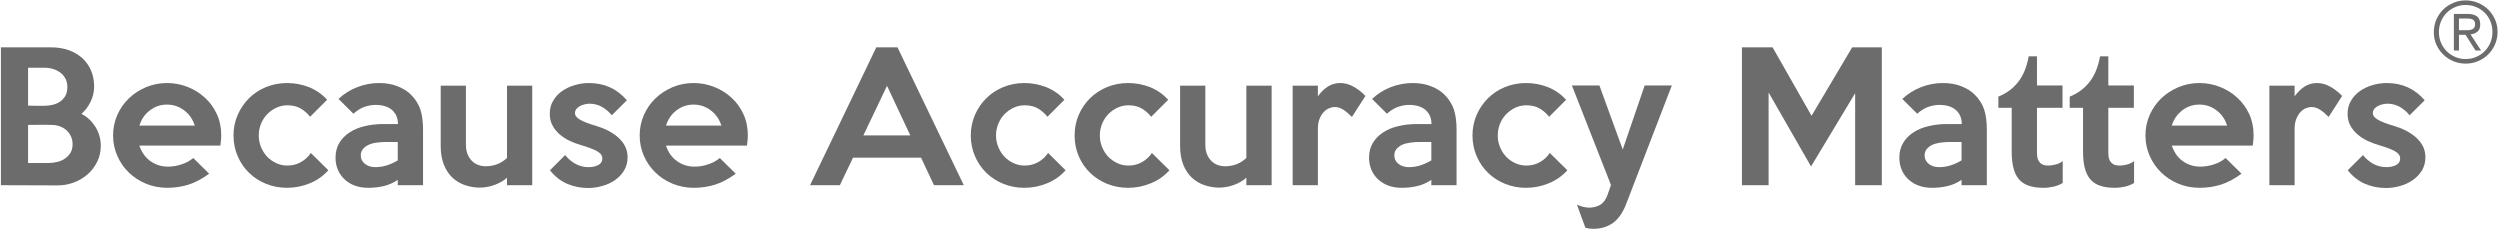 <?xml version="1.0" encoding="UTF-8"?>
<svg width="765px" height="71px" viewBox="0 0 765 71" version="1.1" xmlns="http://www.w3.org/2000/svg" xmlns:xlink="http://www.w3.org/1999/xlink">
    <!-- Generator: Sketch 41 (35326) - http://www.bohemiancoding.com/sketch -->
    <title>printCanvas Copy</title>
    <desc>Created with Sketch.</desc>
    <defs></defs>
    <g id="Page-1" stroke="none" stroke-width="1" fill="none" fill-rule="evenodd">
        <g id="Artboard-2" transform="translate(-48, -30)" fill="#6C6C6C">
            <g id="printCanvas-Copy" transform="translate(48, 30)">
                <g id="printCanvas-group">
                    <path d="M22.213,44.124 C22.213,43.248 22.054,42.45 21.698,41.711 C21.362,40.972 20.906,40.349 20.313,39.824 C19.719,39.318 19.046,38.929 18.274,38.637 C17.502,38.365 16.671,38.228 15.78,38.228 C14.572,38.19 13.365,38.17 12.178,38.19 C11.01,38.209 9.802,38.228 8.595,38.228 L8.595,49.883 L14.81,49.883 C15.701,49.883 16.591,49.766 17.502,49.552 C18.393,49.357 19.184,49.007 19.877,48.521 C20.57,48.054 21.144,47.451 21.579,46.731 C21.995,46.011 22.213,45.155 22.213,44.124 L22.213,44.124 Z M20.609,26.672 C20.609,25.66 20.412,24.784 20.016,24.045 C19.62,23.306 19.085,22.683 18.432,22.197 C17.779,21.71 17.007,21.341 16.156,21.088 C15.305,20.835 14.394,20.718 13.464,20.718 L8.595,20.718 L8.595,32.314 C9.486,32.353 10.297,32.372 11.01,32.372 L13.464,32.372 C14.394,32.372 15.305,32.255 16.156,32.061 C17.007,31.847 17.779,31.516 18.432,31.049 C19.085,30.602 19.62,29.999 20.016,29.279 C20.412,28.559 20.609,27.703 20.609,26.672 L20.609,26.672 Z M30.843,44.61 C30.843,46.361 30.486,47.995 29.754,49.474 C29.022,50.972 28.052,52.256 26.825,53.326 C25.617,54.396 24.212,55.233 22.609,55.836 C21.025,56.439 19.343,56.731 17.601,56.731 L0.282,56.673 L0.282,14.492 L15.721,14.492 C17.581,14.492 19.303,14.764 20.906,15.309 C22.49,15.854 23.875,16.652 25.063,17.683 C26.231,18.714 27.161,19.979 27.814,21.477 C28.487,22.975 28.804,24.648 28.804,26.516 C28.804,28.092 28.448,29.629 27.735,31.108 C27.022,32.586 26.072,33.831 24.905,34.843 C25.835,35.31 26.666,35.894 27.399,36.594 C28.131,37.295 28.744,38.073 29.279,38.929 C29.794,39.804 30.189,40.719 30.447,41.672 C30.724,42.645 30.843,43.618 30.843,44.61 L30.843,44.61 Z" id="printCanvas-bezier"></path>
                    <path d="M59.602,38.442 C58.989,36.497 57.92,34.94 56.356,33.773 C54.792,32.586 53.031,32.003 51.071,32.003 C49.151,32.003 47.41,32.586 45.866,33.773 C44.322,34.94 43.253,36.497 42.659,38.442 L59.602,38.442 L59.602,38.442 Z M67.698,41.38 C67.698,41.886 67.678,42.392 67.618,42.917 C67.559,43.443 67.5,43.987 67.44,44.552 L42.659,44.552 C42.936,45.427 43.332,46.264 43.867,47.062 C44.381,47.84 45.015,48.54 45.767,49.104 C46.519,49.688 47.37,50.155 48.3,50.486 C49.25,50.817 50.299,50.992 51.447,50.992 C52.833,50.992 54.238,50.739 55.624,50.272 C57.029,49.805 58.197,49.163 59.127,48.346 L63.996,53.151 C61.859,54.727 59.761,55.836 57.702,56.498 C55.644,57.14 53.466,57.471 51.17,57.471 C48.854,57.471 46.677,57.042 44.658,56.206 C42.639,55.369 40.898,54.221 39.413,52.782 C37.929,51.342 36.741,49.649 35.89,47.684 C35.039,45.738 34.603,43.657 34.603,41.439 C34.603,39.221 35.039,37.139 35.89,35.193 C36.741,33.248 37.929,31.555 39.433,30.096 C40.937,28.656 42.679,27.528 44.698,26.672 C46.697,25.835 48.835,25.407 51.131,25.407 C53.308,25.407 55.406,25.815 57.405,26.594 C59.404,27.391 61.166,28.481 62.71,29.901 C64.254,31.302 65.461,32.975 66.352,34.921 C67.262,36.886 67.698,39.026 67.698,41.38 L67.698,41.38 Z" id="printCanvas-bezier2"></path>
                    <path d="M100.475,52.101 C98.912,53.852 97.011,55.194 94.795,56.089 C92.578,57.004 90.242,57.471 87.827,57.471 C85.571,57.471 83.433,57.062 81.434,56.264 C79.435,55.447 77.693,54.338 76.229,52.898 C74.744,51.478 73.596,49.785 72.745,47.82 C71.874,45.855 71.458,43.735 71.458,41.439 C71.458,39.182 71.874,37.1 72.745,35.135 C73.596,33.189 74.744,31.497 76.209,30.057 C77.654,28.617 79.376,27.469 81.375,26.652 C83.374,25.835 85.531,25.407 87.827,25.407 C90.183,25.407 92.419,25.835 94.557,26.672 C96.675,27.528 98.536,28.812 100.099,30.524 L94.894,35.738 C94.122,34.726 93.152,33.89 92.024,33.209 C90.895,32.547 89.53,32.217 87.926,32.217 C86.739,32.217 85.63,32.469 84.581,32.956 C83.512,33.442 82.582,34.104 81.79,34.921 C80.979,35.758 80.346,36.73 79.871,37.859 C79.415,38.987 79.178,40.174 79.178,41.439 C79.178,42.703 79.415,43.91 79.871,45.019 C80.346,46.147 80.979,47.12 81.751,47.956 C82.543,48.774 83.473,49.435 84.542,49.922 C85.611,50.427 86.739,50.661 87.926,50.661 C89.47,50.661 90.856,50.311 92.103,49.591 C93.37,48.871 94.359,47.937 95.111,46.809 L100.475,52.101 L100.475,52.101 Z" id="printCanvas-bezier3"></path>
                    <path d="M121.714,49.085 L121.714,43.443 L118.171,43.443 C117.102,43.443 116.092,43.521 115.142,43.657 C114.192,43.793 113.381,44.026 112.688,44.357 C111.975,44.707 111.421,45.135 111.025,45.661 C110.609,46.186 110.392,46.828 110.392,47.548 C110.392,48.618 110.827,49.474 111.659,50.136 C112.51,50.817 113.578,51.147 114.905,51.147 C116.053,51.147 117.181,50.972 118.309,50.622 C119.437,50.272 120.565,49.746 121.714,49.085 L121.714,49.085 Z M129.453,56.673 L121.714,56.673 L121.714,55.038 C120.368,55.953 118.923,56.595 117.399,56.945 C115.874,57.295 114.311,57.471 112.708,57.471 C111.203,57.471 109.838,57.256 108.63,56.809 C107.423,56.381 106.354,55.739 105.463,54.902 C104.573,54.085 103.88,53.112 103.405,51.984 C102.91,50.855 102.672,49.61 102.672,48.248 C102.672,46.517 103.068,45.019 103.82,43.735 C104.592,42.45 105.641,41.38 106.968,40.524 C108.294,39.649 109.838,39.007 111.599,38.598 C113.381,38.17 115.281,37.956 117.319,37.956 L121.773,37.956 C121.773,36.166 121.179,34.746 120.011,33.695 C118.824,32.645 117.121,32.1 114.905,32.1 C113.836,32.1 112.727,32.294 111.579,32.683 C110.431,33.073 109.283,33.773 108.155,34.804 L103.583,30.271 C105.226,28.714 107.126,27.528 109.303,26.672 C111.461,25.835 113.697,25.407 115.973,25.407 C118.131,25.407 120.031,25.738 121.714,26.419 C123.376,27.08 124.742,27.936 125.771,28.987 C127.117,30.329 128.067,31.827 128.621,33.481 C129.176,35.135 129.453,37.236 129.453,39.804 L129.453,56.673 L129.453,56.673 Z" id="printCanvas-bezier4"></path>
                    <path d="M162.864,56.673 L155.144,56.673 L155.144,54.358 C154.63,54.844 154.056,55.272 153.403,55.642 C152.73,56.011 152.037,56.342 151.304,56.595 C150.572,56.867 149.82,57.062 149.048,57.198 C148.276,57.334 147.564,57.412 146.871,57.412 C145.307,57.412 143.783,57.159 142.338,56.673 C140.893,56.186 139.607,55.428 138.498,54.416 C137.39,53.385 136.519,52.081 135.846,50.447 C135.193,48.832 134.856,46.925 134.856,44.707 L134.856,26.205 L142.576,26.205 L142.576,44.338 C142.576,45.427 142.754,46.381 143.09,47.217 C143.427,48.034 143.882,48.715 144.436,49.26 C144.99,49.805 145.624,50.213 146.356,50.486 C147.088,50.739 147.86,50.875 148.652,50.875 C151.146,50.875 153.304,50.038 155.144,48.346 L155.144,26.205 L162.864,26.205 L162.864,56.673 L162.864,56.673 Z" id="printCanvas-bezier5"></path>
                    <path d="M192.039,48.132 C192.039,49.649 191.683,50.992 190.97,52.178 C190.258,53.346 189.308,54.338 188.179,55.116 C187.031,55.914 185.725,56.517 184.3,56.906 C182.855,57.315 181.45,57.529 180.044,57.529 C177.689,57.529 175.512,57.101 173.513,56.225 C171.533,55.369 169.791,53.988 168.287,52.101 L172.939,47.451 C173.869,48.618 174.938,49.513 176.165,50.174 C177.372,50.817 178.679,51.147 180.084,51.147 C181.291,51.147 182.301,50.914 183.112,50.486 C183.924,50.038 184.32,49.377 184.32,48.501 C184.32,47.587 183.746,46.828 182.598,46.205 C181.45,45.602 179.846,44.999 177.768,44.396 C176.561,44.046 175.373,43.598 174.225,43.054 C173.097,42.509 172.068,41.828 171.177,41.05 C170.286,40.252 169.574,39.357 169.039,38.326 C168.485,37.314 168.228,36.127 168.228,34.804 C168.228,33.326 168.564,32.003 169.277,30.816 C169.97,29.629 170.88,28.656 172.008,27.858 C173.136,27.08 174.423,26.458 175.868,26.049 C177.293,25.621 178.738,25.407 180.222,25.407 C184.953,25.407 188.813,27.177 191.821,30.679 L187.209,35.271 C186.319,34.182 185.309,33.326 184.161,32.683 C183.013,32.061 181.766,31.73 180.401,31.73 C179.945,31.73 179.45,31.808 178.936,31.925 C178.401,32.041 177.926,32.217 177.471,32.45 C177.036,32.683 176.66,32.975 176.383,33.345 C176.086,33.715 175.947,34.123 175.947,34.59 C175.947,35.388 176.501,36.088 177.59,36.691 C178.679,37.295 180.242,37.898 182.281,38.481 C183.607,38.871 184.854,39.357 186.042,39.96 C187.209,40.563 188.259,41.264 189.149,42.042 C190.04,42.84 190.752,43.735 191.267,44.727 C191.782,45.738 192.039,46.867 192.039,48.132 L192.039,48.132 Z" id="printCanvas-bezier6"></path>
                    <path d="M220.739,38.442 C220.126,36.497 219.037,34.94 217.493,33.773 C215.93,32.586 214.168,32.003 212.208,32.003 C210.269,32.003 208.547,32.586 207.003,33.773 C205.459,34.94 204.39,36.497 203.796,38.442 L220.739,38.442 L220.739,38.442 Z M228.835,41.38 C228.835,41.886 228.815,42.392 228.756,42.917 C228.696,43.443 228.637,43.987 228.577,44.552 L203.796,44.552 C204.073,45.427 204.469,46.264 204.984,47.062 C205.518,47.84 206.152,48.54 206.904,49.104 C207.656,49.688 208.487,50.155 209.437,50.486 C210.387,50.817 211.436,50.992 212.584,50.992 C213.97,50.992 215.375,50.739 216.761,50.272 C218.166,49.805 219.314,49.163 220.244,48.346 L225.133,53.151 C222.996,54.727 220.898,55.836 218.839,56.498 C216.781,57.14 214.603,57.471 212.307,57.471 C209.992,57.471 207.814,57.042 205.795,56.206 C203.776,55.369 202.015,54.221 200.55,52.782 C199.066,51.342 197.878,49.649 197.027,47.684 C196.176,45.738 195.74,43.657 195.74,41.439 C195.74,39.221 196.176,37.139 197.027,35.193 C197.878,33.248 199.066,31.555 200.57,30.096 C202.074,28.656 203.816,27.528 205.815,26.672 C207.834,25.835 209.972,25.407 212.268,25.407 C214.445,25.407 216.543,25.815 218.542,26.594 C220.541,27.391 222.303,28.481 223.847,29.901 C225.391,31.302 226.598,32.975 227.489,34.921 C228.399,36.886 228.835,39.026 228.835,41.38 L228.835,41.38 Z" id="printCanvas-bezier7"></path>
                    <path d="M278.555,41.439 L271.43,26.263 L264.186,41.439 L278.555,41.439 L278.555,41.439 Z M294.924,56.673 L285.8,56.673 L281.841,48.248 L261.019,48.248 L257.001,56.673 L247.876,56.673 L268.144,14.492 L274.636,14.492 L294.924,56.673 L294.924,56.673 Z" id="printCanvas-bezier8"></path>
                    <path d="M326.079,52.101 C324.515,53.852 322.615,55.194 320.398,56.089 C318.182,57.004 315.866,57.471 313.431,57.471 C311.175,57.471 309.057,57.062 307.058,56.264 C305.039,55.447 303.317,54.338 301.832,52.898 C300.368,51.478 299.2,49.785 298.349,47.82 C297.498,45.855 297.062,43.735 297.062,41.439 C297.062,39.182 297.498,37.1 298.349,35.135 C299.2,33.189 300.348,31.497 301.813,30.057 C303.257,28.617 304.999,27.469 306.998,26.652 C308.998,25.835 311.135,25.407 313.431,25.407 C315.787,25.407 318.023,25.835 320.161,26.672 C322.279,27.528 324.139,28.812 325.703,30.524 L320.517,35.738 C319.725,34.726 318.775,33.89 317.647,33.209 C316.519,32.547 315.153,32.217 313.53,32.217 C312.362,32.217 311.234,32.469 310.185,32.956 C309.136,33.442 308.206,34.104 307.394,34.921 C306.583,35.758 305.949,36.73 305.494,37.859 C305.019,38.987 304.782,40.174 304.782,41.439 C304.782,42.703 305.019,43.91 305.494,45.019 C305.949,46.147 306.583,47.12 307.374,47.956 C308.146,48.774 309.077,49.435 310.165,49.922 C311.234,50.427 312.362,50.661 313.53,50.661 C315.074,50.661 316.46,50.311 317.726,49.591 C318.973,48.871 319.963,47.937 320.715,46.809 L326.079,52.101 L326.079,52.101 Z" id="printCanvas-bezier9"></path>
                    <path d="M357.847,52.101 C356.264,53.852 354.364,55.194 352.147,56.089 C349.93,57.004 347.614,57.471 345.18,57.471 C342.923,57.471 340.805,57.062 338.806,56.264 C336.807,55.447 335.065,54.338 333.581,52.898 C332.116,51.478 330.948,49.785 330.097,47.82 C329.246,45.855 328.83,43.735 328.83,41.439 C328.83,39.182 329.246,37.1 330.097,35.135 C330.948,33.189 332.096,31.497 333.561,30.057 C335.026,28.617 336.748,27.469 338.747,26.652 C340.746,25.835 342.884,25.407 345.18,25.407 C347.535,25.407 349.791,25.835 351.909,26.672 C354.047,27.528 355.888,28.812 357.471,30.524 L352.266,35.738 C351.474,34.726 350.524,33.89 349.396,33.209 C348.267,32.547 346.902,32.217 345.298,32.217 C344.111,32.217 342.983,32.469 341.934,32.956 C340.884,33.442 339.954,34.104 339.143,34.921 C338.351,35.758 337.718,36.73 337.243,37.859 C336.787,38.987 336.55,40.174 336.55,41.439 C336.55,42.703 336.787,43.91 337.243,45.019 C337.718,46.147 338.331,47.12 339.123,47.956 C339.915,48.774 340.845,49.435 341.914,49.922 C342.983,50.427 344.111,50.661 345.298,50.661 C346.822,50.661 348.228,50.311 349.475,49.591 C350.722,48.871 351.731,47.937 352.483,46.809 L357.847,52.101 L357.847,52.101 Z" id="printCanvas-bezier10"></path>
                    <path d="M389.121,56.673 L381.382,56.673 L381.382,54.358 C380.887,54.844 380.313,55.272 379.64,55.642 C378.987,56.011 378.294,56.342 377.561,56.595 C376.829,56.867 376.077,57.062 375.305,57.198 C374.533,57.334 373.801,57.412 373.128,57.412 C371.564,57.412 370.04,57.159 368.595,56.673 C367.15,56.186 365.864,55.428 364.755,54.416 C363.647,53.385 362.776,52.081 362.103,50.447 C361.45,48.832 361.113,46.925 361.113,44.707 L361.113,26.205 L368.833,26.205 L368.833,44.338 C368.833,45.427 369.011,46.381 369.347,47.217 C369.684,48.034 370.139,48.715 370.693,49.26 C371.247,49.805 371.881,50.213 372.613,50.486 C373.345,50.739 374.117,50.875 374.889,50.875 C377.403,50.875 379.561,50.038 381.382,48.346 L381.382,26.205 L389.121,26.205 L389.121,56.673 L389.121,56.673 Z" id="printCanvas-bezier11"></path>
                    <path d="M417.821,29.356 L413.684,35.796 C412.932,34.999 412.101,34.279 411.19,33.656 C410.28,33.053 409.349,32.742 408.419,32.742 C407.924,32.742 407.39,32.859 406.796,33.092 C406.202,33.306 405.648,33.695 405.133,34.221 C404.599,34.746 404.164,35.446 403.807,36.302 C403.451,37.158 403.273,38.228 403.273,39.493 L403.273,56.673 L395.554,56.673 L395.554,26.205 L403.273,26.205 L403.273,29.473 C404.203,28.17 405.232,27.177 406.361,26.458 C407.489,25.757 408.756,25.407 410.141,25.407 C411.507,25.407 412.833,25.777 414.139,26.496 C415.446,27.216 416.673,28.17 417.821,29.356 L417.821,29.356 Z" id="printCanvas-bezier12"></path>
                    <path d="M437.99,49.085 L437.99,43.443 L434.447,43.443 C433.359,43.443 432.349,43.521 431.419,43.657 C430.469,43.793 429.638,44.026 428.945,44.357 C428.252,44.707 427.698,45.135 427.282,45.661 C426.866,46.186 426.669,46.828 426.669,47.548 C426.669,48.618 427.084,49.474 427.916,50.136 C428.767,50.817 429.855,51.147 431.162,51.147 C432.31,51.147 433.458,50.972 434.566,50.622 C435.694,50.272 436.842,49.746 437.99,49.085 L437.99,49.085 Z M445.71,56.673 L437.99,56.673 L437.99,55.038 C436.625,55.953 435.18,56.595 433.656,56.945 C432.151,57.295 430.588,57.471 428.965,57.471 C427.46,57.471 426.114,57.256 424.887,56.809 C423.68,56.381 422.611,55.739 421.72,54.902 C420.83,54.085 420.137,53.112 419.662,51.984 C419.187,50.855 418.929,49.61 418.929,48.248 C418.929,46.517 419.325,45.019 420.097,43.735 C420.869,42.45 421.898,41.38 423.225,40.524 C424.551,39.649 426.095,39.007 427.876,38.598 C429.638,38.17 431.538,37.956 433.576,37.956 L438.03,37.956 C438.03,36.166 437.436,34.746 436.268,33.695 C435.081,32.645 433.378,32.1 431.162,32.1 C430.093,32.1 428.984,32.294 427.836,32.683 C426.688,33.073 425.56,33.773 424.412,34.804 L419.86,30.271 C421.502,28.714 423.403,27.528 425.56,26.672 C427.718,25.835 429.954,25.407 432.25,25.407 C434.388,25.407 436.288,25.738 437.97,26.419 C439.653,27.08 440.999,27.936 442.028,28.987 C443.374,30.329 444.324,31.827 444.878,33.481 C445.433,35.135 445.71,37.236 445.71,39.804 L445.71,56.673 L445.71,56.673 Z" id="printCanvas-bezier13"></path>
                    <path d="M479.616,52.101 C478.032,53.852 476.132,55.194 473.915,56.089 C471.698,57.004 469.382,57.471 466.948,57.471 C464.691,57.471 462.574,57.062 460.574,56.264 C458.556,55.447 456.833,54.338 455.349,52.898 C453.884,51.478 452.716,49.785 451.865,47.82 C451.014,45.855 450.579,43.735 450.579,41.439 C450.579,39.182 451.014,37.1 451.865,35.135 C452.716,33.189 453.865,31.497 455.329,30.057 C456.774,28.617 458.516,27.469 460.515,26.652 C462.514,25.835 464.652,25.407 466.948,25.407 C469.303,25.407 471.54,25.835 473.678,26.672 C475.815,27.528 477.656,28.812 479.239,30.524 L474.034,35.738 C473.242,34.726 472.292,33.89 471.164,33.209 C470.036,32.547 468.67,32.217 467.047,32.217 C465.879,32.217 464.751,32.469 463.702,32.956 C462.653,33.442 461.722,34.104 460.911,34.921 C460.099,35.758 459.466,36.73 459.011,37.859 C458.536,38.987 458.318,40.174 458.318,41.439 C458.318,42.703 458.536,43.91 459.011,45.019 C459.466,46.147 460.099,47.12 460.891,47.956 C461.663,48.774 462.593,49.435 463.682,49.922 C464.751,50.427 465.879,50.661 467.047,50.661 C468.591,50.661 469.976,50.311 471.243,49.591 C472.49,48.871 473.499,47.937 474.232,46.809 L479.616,52.101 L479.616,52.101 Z" id="printCanvas-bezier14"></path>
                    <path d="M511.582,26.146 L497.627,62.373 C496.598,65.078 495.232,67.023 493.55,68.23 C491.868,69.417 489.868,70.02 487.553,70.02 C487.177,70.02 486.801,70 486.365,69.942 C485.93,69.883 485.514,69.806 485.138,69.708 L482.545,62.646 C483.159,62.918 483.792,63.132 484.425,63.288 C485.079,63.444 485.692,63.541 486.266,63.541 C487.473,63.541 488.582,63.268 489.572,62.724 C490.581,62.159 491.353,61.167 491.887,59.688 L492.956,56.614 L481.001,26.146 L489.413,26.146 L496.559,45.758 L503.269,26.146 L511.582,26.146 L511.582,26.146 Z" id="printCanvas-bezier15"></path>
                    <polygon id="printCanvas-bezier16" points="575.831 56.673 567.676 56.673 567.676 28.52 554.177 50.933 541.192 28.306 541.192 56.673 533.038 56.673 533.038 14.492 542.42 14.492 554.335 35.427 566.765 14.492 575.831 14.492"></polygon>
                    <path d="M600.236,49.085 L600.236,43.443 L596.713,43.443 C595.624,43.443 594.614,43.521 593.664,43.657 C592.734,43.793 591.903,44.026 591.21,44.357 C590.517,44.707 589.963,45.135 589.547,45.661 C589.132,46.186 588.934,46.828 588.934,47.548 C588.934,48.618 589.349,49.474 590.181,50.136 C591.032,50.817 592.101,51.147 593.427,51.147 C594.575,51.147 595.703,50.972 596.831,50.622 C597.96,50.272 599.108,49.746 600.236,49.085 L600.236,49.085 Z M607.975,56.673 L600.236,56.673 L600.236,55.038 C598.89,55.953 597.445,56.595 595.921,56.945 C594.397,57.295 592.833,57.471 591.23,57.471 C589.726,57.471 588.38,57.256 587.152,56.809 C585.945,56.381 584.876,55.739 583.986,54.902 C583.095,54.085 582.402,53.112 581.927,51.984 C581.452,50.855 581.195,49.61 581.195,48.248 C581.195,46.517 581.591,45.019 582.362,43.735 C583.115,42.45 584.164,41.38 585.49,40.524 C586.816,39.649 588.36,39.007 590.141,38.598 C591.903,38.17 593.803,37.956 595.842,37.956 L600.295,37.956 C600.295,36.166 599.701,34.746 598.534,33.695 C597.346,32.645 595.644,32.1 593.427,32.1 C592.358,32.1 591.25,32.294 590.102,32.683 C588.954,33.073 587.825,33.773 586.677,34.804 L582.105,30.271 C583.768,28.714 585.668,27.528 587.825,26.672 C589.983,25.835 592.22,25.407 594.496,25.407 C596.653,25.407 598.553,25.738 600.236,26.419 C601.918,27.08 603.264,27.936 604.293,28.987 C605.639,30.329 606.589,31.827 607.144,33.481 C607.698,35.135 607.975,37.236 607.975,39.804 L607.975,56.673 L607.975,56.673 Z" id="printCanvas-bezier17"></path>
                    <path d="M631.192,55.992 C630.401,56.478 629.49,56.848 628.461,57.101 C627.412,57.334 626.383,57.471 625.353,57.471 C623.532,57.471 621.989,57.256 620.742,56.809 C619.475,56.381 618.485,55.7 617.733,54.786 C616.981,53.871 616.427,52.704 616.09,51.303 C615.754,49.902 615.576,48.248 615.576,46.342 L615.576,32.995 L611.498,32.995 L611.498,29.571 C614.012,28.559 616.031,27.041 617.594,25.037 C619.158,23.033 620.207,20.446 620.781,17.235 L623.315,17.235 L623.315,26.146 L631.133,26.146 L631.133,32.995 L623.315,32.995 L623.315,46.867 C623.315,47.645 623.414,48.268 623.612,48.774 C623.79,49.26 624.067,49.649 624.384,49.922 C624.7,50.213 625.076,50.408 625.472,50.505 C625.888,50.622 626.323,50.661 626.798,50.661 C627.412,50.661 628.144,50.564 628.995,50.35 C629.847,50.136 630.579,49.785 631.192,49.299 L631.192,55.992 L631.192,55.992 Z" id="printCanvas-bezier18"></path>
                    <path d="M653.024,55.992 C652.233,56.478 651.322,56.848 650.293,57.101 C649.244,57.334 648.215,57.471 647.185,57.471 C645.364,57.471 643.821,57.256 642.574,56.809 C641.307,56.381 640.317,55.7 639.565,54.786 C638.813,53.871 638.259,52.704 637.922,51.303 C637.586,49.902 637.408,48.248 637.408,46.342 L637.408,32.995 L633.33,32.995 L633.33,29.571 C635.844,28.559 637.863,27.041 639.426,25.037 C640.99,23.033 642.039,20.446 642.613,17.235 L645.147,17.235 L645.147,26.146 L652.965,26.146 L652.965,32.995 L645.147,32.995 L645.147,46.867 C645.147,47.645 645.246,48.268 645.444,48.774 C645.622,49.26 645.899,49.649 646.216,49.922 C646.532,50.213 646.908,50.408 647.304,50.505 C647.72,50.622 648.155,50.661 648.63,50.661 C649.244,50.661 649.976,50.564 650.827,50.35 C651.679,50.136 652.411,49.785 653.024,49.299 L653.024,55.992 L653.024,55.992 Z" id="printCanvas-bezier19"></path>
                    <path d="M681.507,38.442 C680.893,36.497 679.825,34.94 678.261,33.773 C676.717,32.586 674.955,32.003 672.976,32.003 C671.056,32.003 669.314,32.586 667.77,33.773 C666.246,34.94 665.158,36.497 664.564,38.442 L681.507,38.442 L681.507,38.442 Z M689.602,41.38 C689.602,41.886 689.583,42.392 689.523,42.917 C689.484,43.443 689.405,43.987 689.345,44.552 L664.564,44.552 C664.841,45.427 665.257,46.264 665.771,47.062 C666.286,47.84 666.919,48.54 667.671,49.104 C668.424,49.688 669.275,50.155 670.225,50.486 C671.155,50.817 672.204,50.992 673.352,50.992 C674.757,50.992 676.143,50.739 677.548,50.272 C678.934,49.805 680.102,49.163 681.032,48.346 L685.901,53.151 C683.763,54.727 681.665,55.836 679.607,56.498 C677.548,57.14 675.371,57.471 673.095,57.471 C670.759,57.471 668.582,57.042 666.563,56.206 C664.544,55.369 662.802,54.221 661.318,52.782 C659.833,51.342 658.666,49.649 657.795,47.684 C656.944,45.738 656.508,43.657 656.508,41.439 C656.508,39.221 656.944,37.139 657.795,35.193 C658.666,33.248 659.833,31.555 661.338,30.096 C662.842,28.656 664.604,27.528 666.603,26.672 C668.602,25.835 670.739,25.407 673.035,25.407 C675.213,25.407 677.311,25.815 679.31,26.594 C681.309,27.391 683.09,28.481 684.615,29.901 C686.158,31.302 687.366,32.975 688.276,34.921 C689.167,36.886 689.602,39.026 689.602,41.38 L689.602,41.38 Z" id="printCanvas-bezier20"></path>
                    <path d="M716.699,29.356 L712.563,35.796 C711.81,34.999 710.979,34.279 710.069,33.656 C709.158,33.053 708.248,32.742 707.317,32.742 C706.803,32.742 706.268,32.859 705.675,33.092 C705.081,33.306 704.527,33.695 704.012,34.221 C703.497,34.746 703.062,35.446 702.706,36.302 C702.33,37.158 702.151,38.228 702.151,39.493 L702.151,56.673 L694.432,56.673 L694.432,26.205 L702.151,26.205 L702.151,29.473 C703.082,28.17 704.111,27.177 705.239,26.458 C706.367,25.757 707.634,25.407 709.02,25.407 C710.385,25.407 711.712,25.777 713.018,26.496 C714.324,27.216 715.551,28.17 716.699,29.356 L716.699,29.356 Z" id="printCanvas-bezier21"></path>
                    <path d="M742.173,48.132 C742.173,49.649 741.817,50.992 741.105,52.178 C740.372,53.346 739.442,54.338 738.294,55.116 C737.166,55.914 735.859,56.517 734.434,56.906 C732.989,57.315 731.584,57.529 730.179,57.529 C727.823,57.529 725.646,57.101 723.647,56.225 C721.668,55.369 719.926,53.988 718.402,52.101 L723.073,47.451 C724.003,48.618 725.072,49.513 726.299,50.174 C727.507,50.817 728.813,51.147 730.218,51.147 C731.426,51.147 732.435,50.914 733.247,50.486 C734.038,50.038 734.454,49.377 734.454,48.501 C734.454,47.587 733.88,46.828 732.732,46.205 C731.584,45.602 729.981,44.999 727.902,44.396 C726.695,44.046 725.507,43.598 724.359,43.054 C723.211,42.509 722.202,41.828 721.311,41.05 C720.421,40.252 719.688,39.357 719.154,38.326 C718.619,37.314 718.362,36.127 718.362,34.804 C718.362,33.326 718.699,32.003 719.411,30.816 C720.104,29.629 721.014,28.656 722.143,27.858 C723.271,27.08 724.557,26.458 725.982,26.049 C727.427,25.621 728.872,25.407 730.357,25.407 C735.087,25.407 738.947,27.177 741.956,30.679 L737.344,35.271 C736.453,34.182 735.424,33.326 734.296,32.683 C733.148,32.061 731.901,31.73 730.535,31.73 C730.06,31.73 729.585,31.808 729.05,31.925 C728.536,32.041 728.061,32.217 727.606,32.45 C727.17,32.683 726.794,32.975 726.517,33.345 C726.22,33.715 726.081,34.123 726.081,34.59 C726.081,35.388 726.616,36.088 727.724,36.691 C728.813,37.295 730.377,37.898 732.415,38.481 C733.741,38.871 734.988,39.357 736.176,39.96 C737.344,40.563 738.393,41.264 739.284,42.042 C740.174,42.84 740.887,43.735 741.401,44.727 C741.916,45.738 742.173,46.867 742.173,48.132 L742.173,48.132 Z" id="printCanvas-bezier22"></path>
                    <path d="M746.31,9.848 C746.31,11.009 746.522,12.088 746.947,13.085 C747.372,14.082 747.957,14.948 748.702,15.685 C749.447,16.422 750.314,17.002 751.302,17.427 C752.29,17.852 753.356,18.064 754.5,18.064 C755.644,18.064 756.71,17.852 757.698,17.427 C758.686,17.002 759.553,16.417 760.298,15.672 C761.043,14.927 761.628,14.047 762.053,13.033 C762.478,12.019 762.69,10.923 762.69,9.744 C762.69,8.583 762.478,7.499 762.053,6.494 C761.628,5.489 761.043,4.618 760.298,3.881 C759.553,3.144 758.686,2.568 757.698,2.152 C756.71,1.736 755.644,1.528 754.5,1.528 C753.356,1.528 752.29,1.74 751.302,2.165 C750.314,2.59 749.447,3.17 748.702,3.907 C747.957,4.644 747.372,5.519 746.947,6.533 C746.522,7.547 746.31,8.652 746.31,9.848 Z M744.75,9.848 C744.75,8.461 745.01,7.174 745.53,5.987 C746.05,4.8 746.752,3.773 747.636,2.906 C748.52,2.039 749.551,1.359 750.73,0.865 C751.909,0.371 753.165,0.124 754.5,0.124 C755.817,0.124 757.07,0.371 758.257,0.865 C759.444,1.359 760.48,2.035 761.364,2.893 C762.248,3.751 762.95,4.765 763.47,5.935 C763.99,7.105 764.25,8.375 764.25,9.744 C764.25,11.131 763.99,12.418 763.47,13.605 C762.95,14.792 762.248,15.819 761.364,16.686 C760.48,17.553 759.444,18.233 758.257,18.727 C757.07,19.221 755.817,19.468 754.5,19.468 C753.165,19.468 751.909,19.221 750.73,18.727 C749.551,18.233 748.52,17.557 747.636,16.699 C746.752,15.841 746.05,14.827 745.53,13.657 C745.01,12.487 744.75,11.217 744.75,9.848 Z M752.446,9.25 L754.37,9.25 C754.751,9.25 755.124,9.237 755.488,9.211 C755.852,9.185 756.177,9.111 756.463,8.99 C756.749,8.869 756.974,8.687 757.139,8.444 C757.304,8.201 757.386,7.855 757.386,7.404 C757.386,7.023 757.312,6.715 757.165,6.481 C757.018,6.247 756.823,6.069 756.58,5.948 C756.337,5.827 756.064,5.749 755.761,5.714 C755.458,5.679 755.159,5.662 754.864,5.662 L752.446,5.662 L752.446,9.25 Z M750.886,4.258 L754.994,4.258 C756.346,4.258 757.343,4.514 757.984,5.025 C758.625,5.536 758.946,6.355 758.946,7.482 C758.946,8.487 758.66,9.224 758.088,9.692 C757.516,10.16 756.814,10.437 755.982,10.524 L759.206,15.464 L757.516,15.464 L754.448,10.654 L752.446,10.654 L752.446,15.464 L750.886,15.464 L750.886,4.258 Z" id="®"></path>
                </g>
            </g>
        </g>
    </g>
</svg>